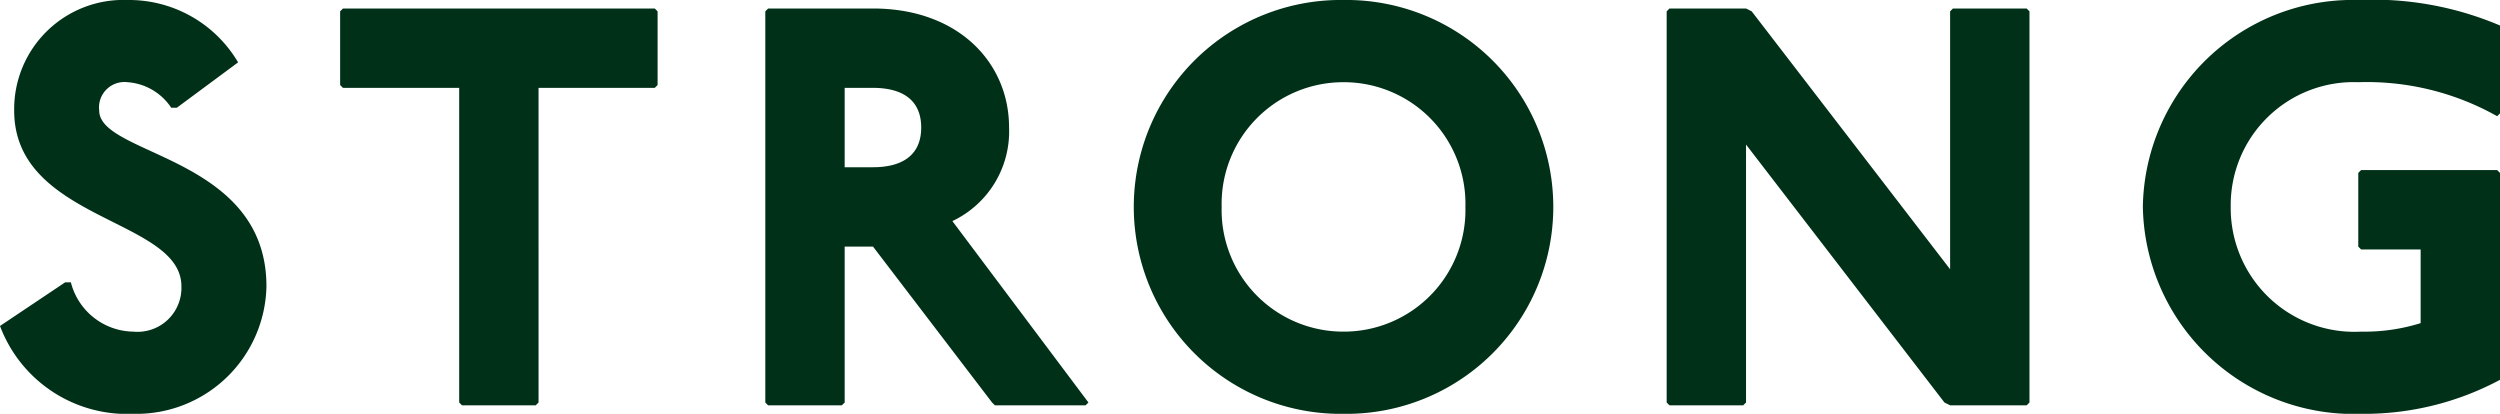 <svg xmlns="http://www.w3.org/2000/svg" width="97.02" height="16.06" viewBox="0 0 97.02 16.06">
  <path id="パス_143894" data-name="パス 143894" d="M7.524-11.55,9.9-13.31a4.916,4.916,0,0,0-4.29-2.42,4.239,4.239,0,0,0-4.4,4.29c0,4.29,6.49,4.18,6.49,6.82A1.705,1.705,0,0,1,5.83-2.86,2.54,2.54,0,0,1,3.41-4.774H3.19L.66-3.08A5.266,5.266,0,0,0,5.83.33,5.051,5.051,0,0,0,11-4.62c0-5.06-6.49-5.06-6.49-6.82a.987.987,0,0,1,1.1-1.1,2.219,2.219,0,0,1,1.694.99ZM13.97-15.4l-.11.11v2.86l.11.11h4.51V-.11l.11.11h2.86l.11-.11V-12.32h4.51l.11-.11v-2.86l-.11-.11Zm16.5,0-.11.11V-.11l.11.11h2.86l.11-.11V-6.16h1.1L39.16-.11l.11.11h3.52l.11-.11L37.62-7.15a3.847,3.847,0,0,0,2.2-3.63c0-2.53-1.98-4.62-5.28-4.62Zm2.97,3.08h1.1c1.1,0,1.87.44,1.87,1.54s-.77,1.54-1.87,1.54h-1.1ZM52.8-15.73A8.029,8.029,0,0,0,44.66-7.7,8.029,8.029,0,0,0,52.8.33,8.029,8.029,0,0,0,60.94-7.7,8.029,8.029,0,0,0,52.8-15.73Zm0,3.19A4.721,4.721,0,0,1,57.53-7.7,4.721,4.721,0,0,1,52.8-2.86,4.721,4.721,0,0,1,48.07-7.7,4.721,4.721,0,0,1,52.8-12.54ZM65.45-15.4l-.11.11V-.11l.11.11h2.86l.11-.11V-10.12L76.12-.11l.22.11h2.97l.11-.11V-15.29l-.11-.11H76.45l-.11.11V-5.28l-7.7-10.01-.22-.11Zm32.23,4.07v-3.41a12.593,12.593,0,0,0-5.5-.99A8.151,8.151,0,0,0,83.82-7.7,8.178,8.178,0,0,0,92.29.33,11.172,11.172,0,0,0,97.68-.99V-9.02l-.11-.11H92.29l-.11.11v2.86l.11.11H94.6v2.86a7.313,7.313,0,0,1-2.31.33A4.8,4.8,0,0,1,87.23-7.7a4.771,4.771,0,0,1,4.95-4.84,10.314,10.314,0,0,1,5.39,1.32Z" transform="translate(-0.66 15.73)" fill="#003118"/>
</svg>
